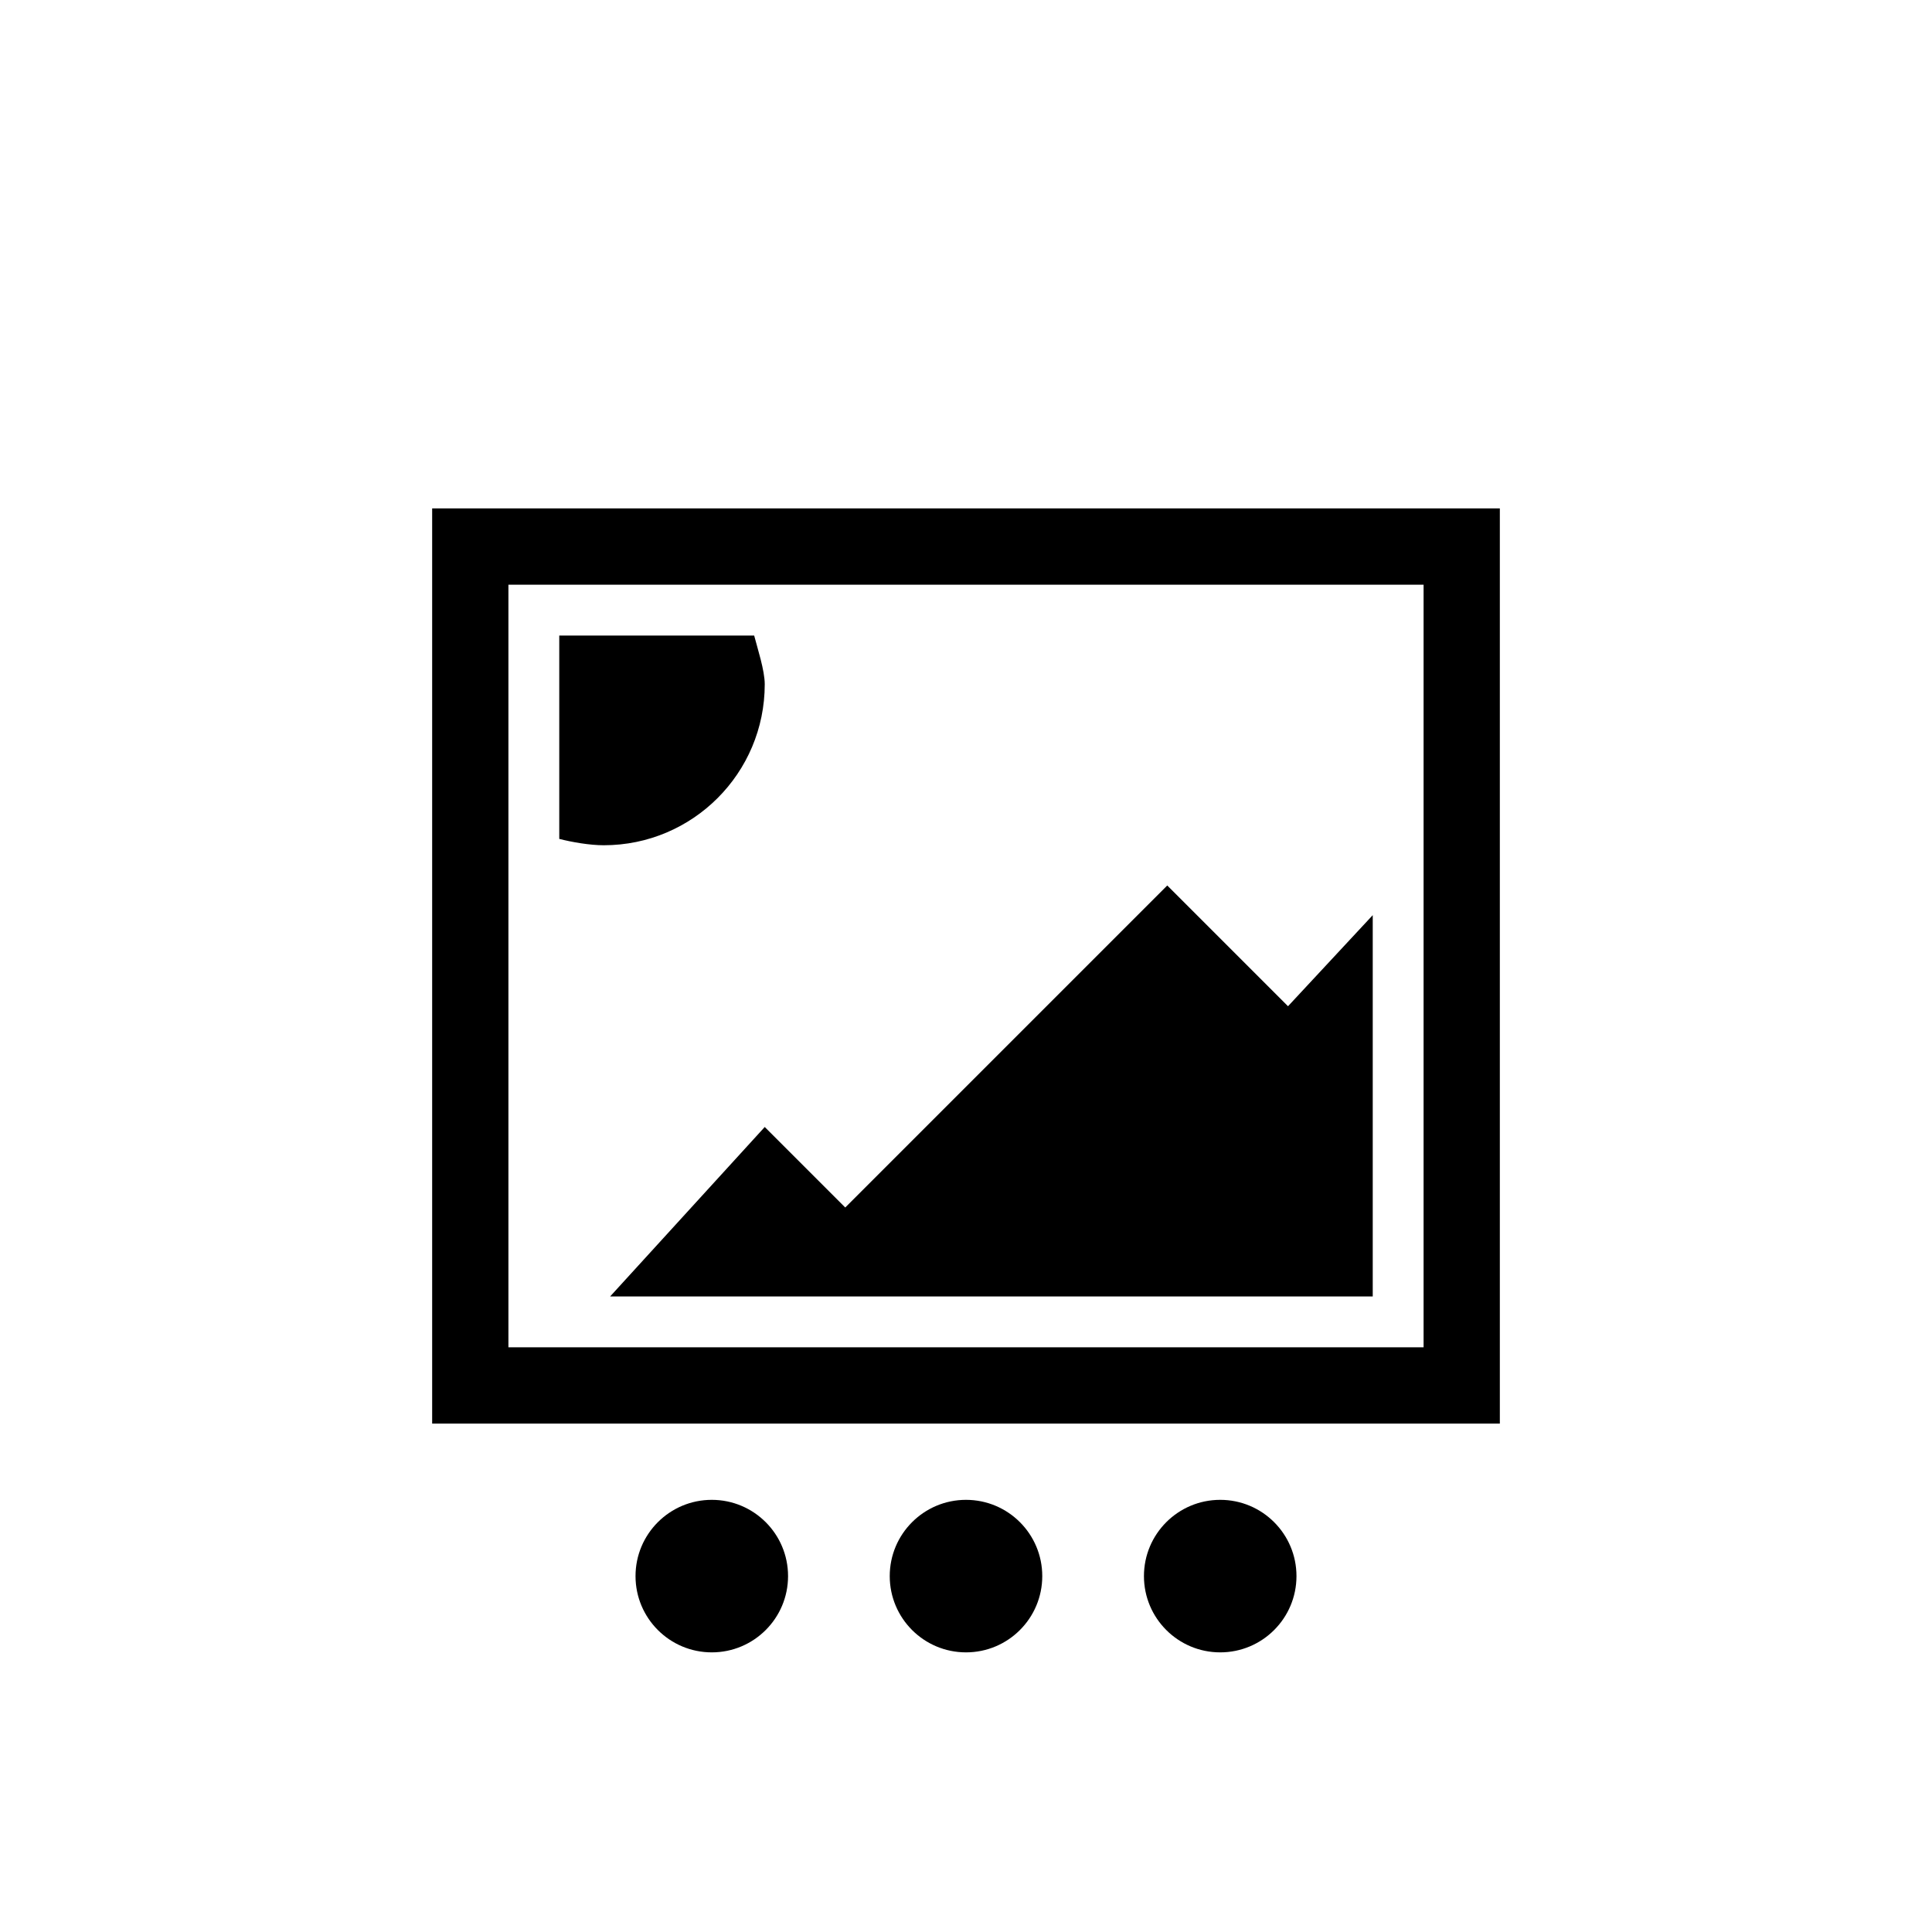<?xml version="1.0" encoding="utf-8"?>
<!DOCTYPE svg PUBLIC "-//W3C//DTD SVG 1.1//EN" "http://www.w3.org/Graphics/SVG/1.1/DTD/svg11.dtd">

<svg width="800px" height="800px" viewBox="0 0 76 76" xmlns="http://www.w3.org/2000/svg" xmlns:xlink="http://www.w3.org/1999/xlink" version="1.1" baseProfile="full" enable-background="new 0 0 76.00 76.00" xml:space="preserve">
	<path fill="#000000" fill-opacity="1" stroke-width="0.2" stroke-linejoin="round" d="M 17,20L 59,20L 59,56L 17,56L 17,20 Z M 20,23L 20,53L 56,53L 56,23L 20,23 Z M 24,51L 30.083,44.333L 33.25,47.5L 45.917,34.833L 50.667,39.583L 54,36L 54,51L 24,51 Z M 30.083,26.917C 30.083,30.415 27.248,33.25 23.75,33.25C 23.203,33.25 22.506,33.13 22,33L 22,25L 29.667,25C 29.797,25.506 30.083,26.37 30.083,26.917 Z M 28,59C 29.657,59 31,60.343 31,62C 31,63.657 29.657,65 28,65C 26.343,65 25,63.657 25,62C 25,60.343 26.343,59 28,59 Z M 48,59C 49.657,59 51,60.343 51,62C 51,63.657 49.657,65 48,65C 46.343,65 45,63.657 45,62C 45,60.343 46.343,59 48,59 Z M 38,59C 39.657,59 41,60.343 41,62C 41,63.657 39.657,65 38,65C 36.343,65 35,63.657 35,62C 35,60.343 36.343,59 38,59 Z "/>
</svg>
